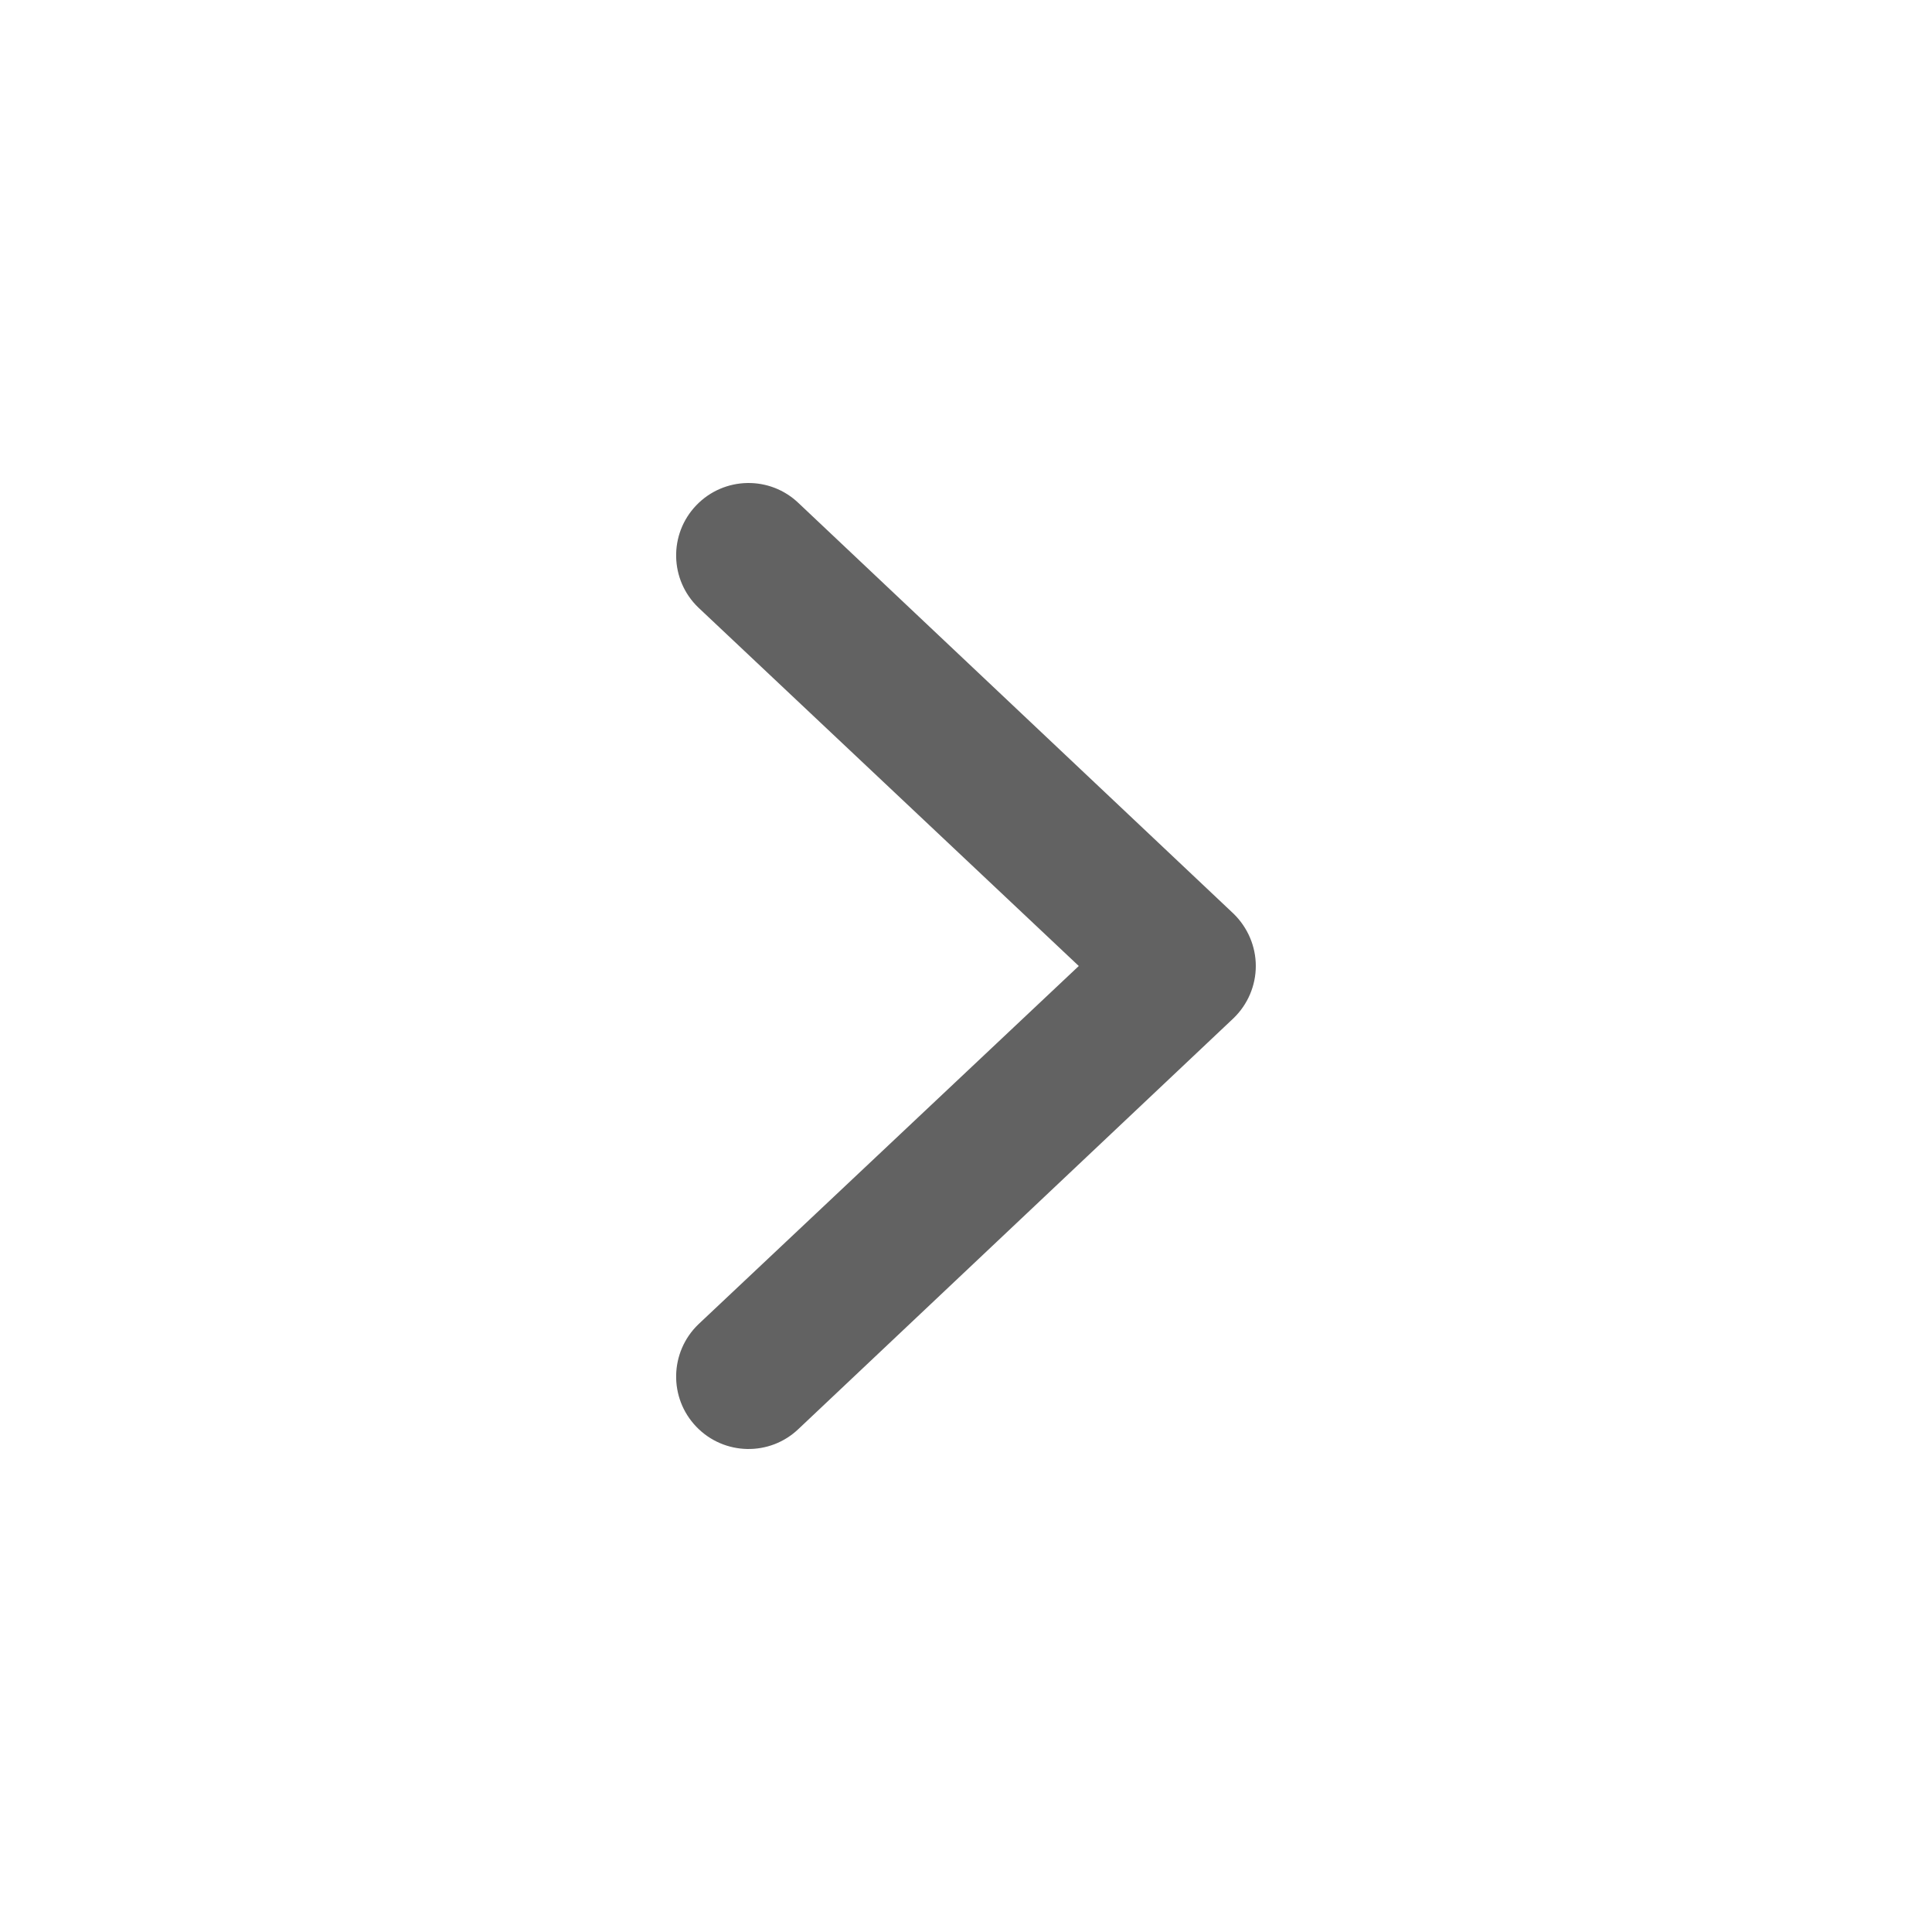 <svg width="16" height="16" viewBox="0 0 16 16" fill="none" xmlns="http://www.w3.org/2000/svg">
<path fill-rule="evenodd" clip-rule="evenodd" d="M5.767 11.816C5.537 11.577 5.545 11.197 5.784 10.967L8.934 8L5.784 5.032C5.545 4.803 5.537 4.423 5.767 4.184C5.997 3.945 6.377 3.938 6.615 4.168L10.216 7.567C10.333 7.681 10.4 7.837 10.4 8C10.4 8.163 10.333 8.319 10.216 8.432L6.615 11.832C6.377 12.062 5.997 12.055 5.767 11.816Z" fill="#626262"/>
</svg>
